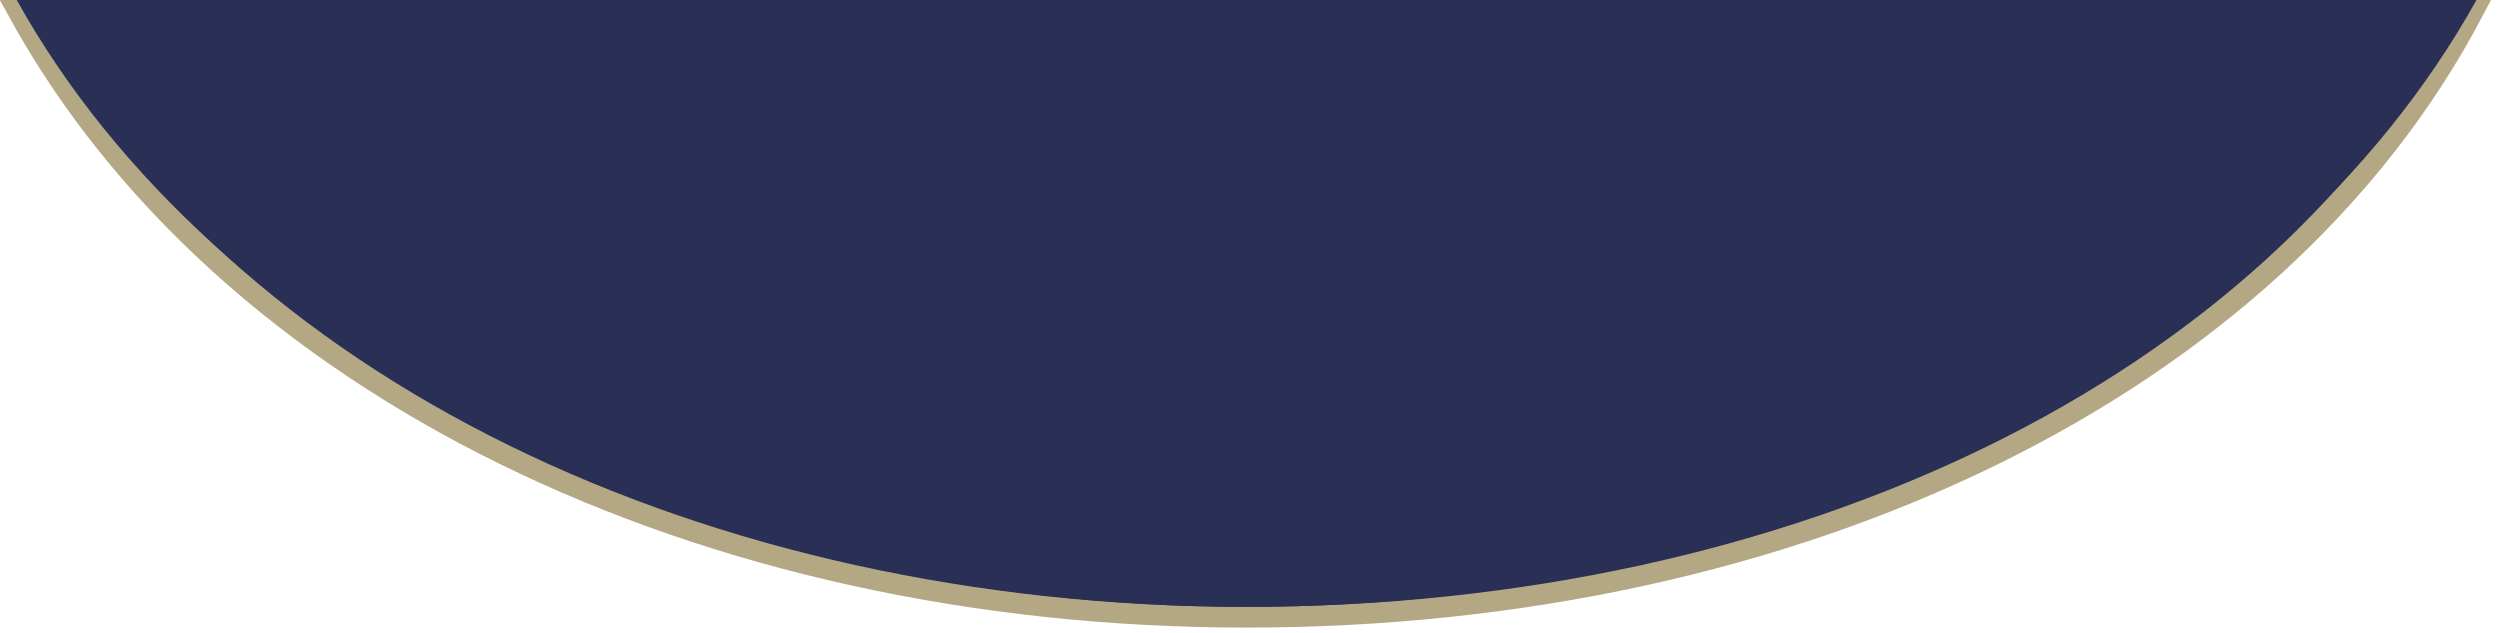 <svg width="241" height="61" viewBox="0 0 241 61" fill="none" xmlns="http://www.w3.org/2000/svg">
<path d="M238.478 1C219.235 37.668 172.84 59.5 120.164 59.5C67.519 59.5 21.508 37.204 1.671 1H238.478Z" fill="#2A2F56" stroke="#B4A884" stroke-width="2"/>
<path d="M1.615 0C20.688 34.316 66.585 58.5 120.173 58.5C173.761 58.5 219.657 34.316 238.73 0H1.615Z" fill="#2A2F56"/>
</svg>
